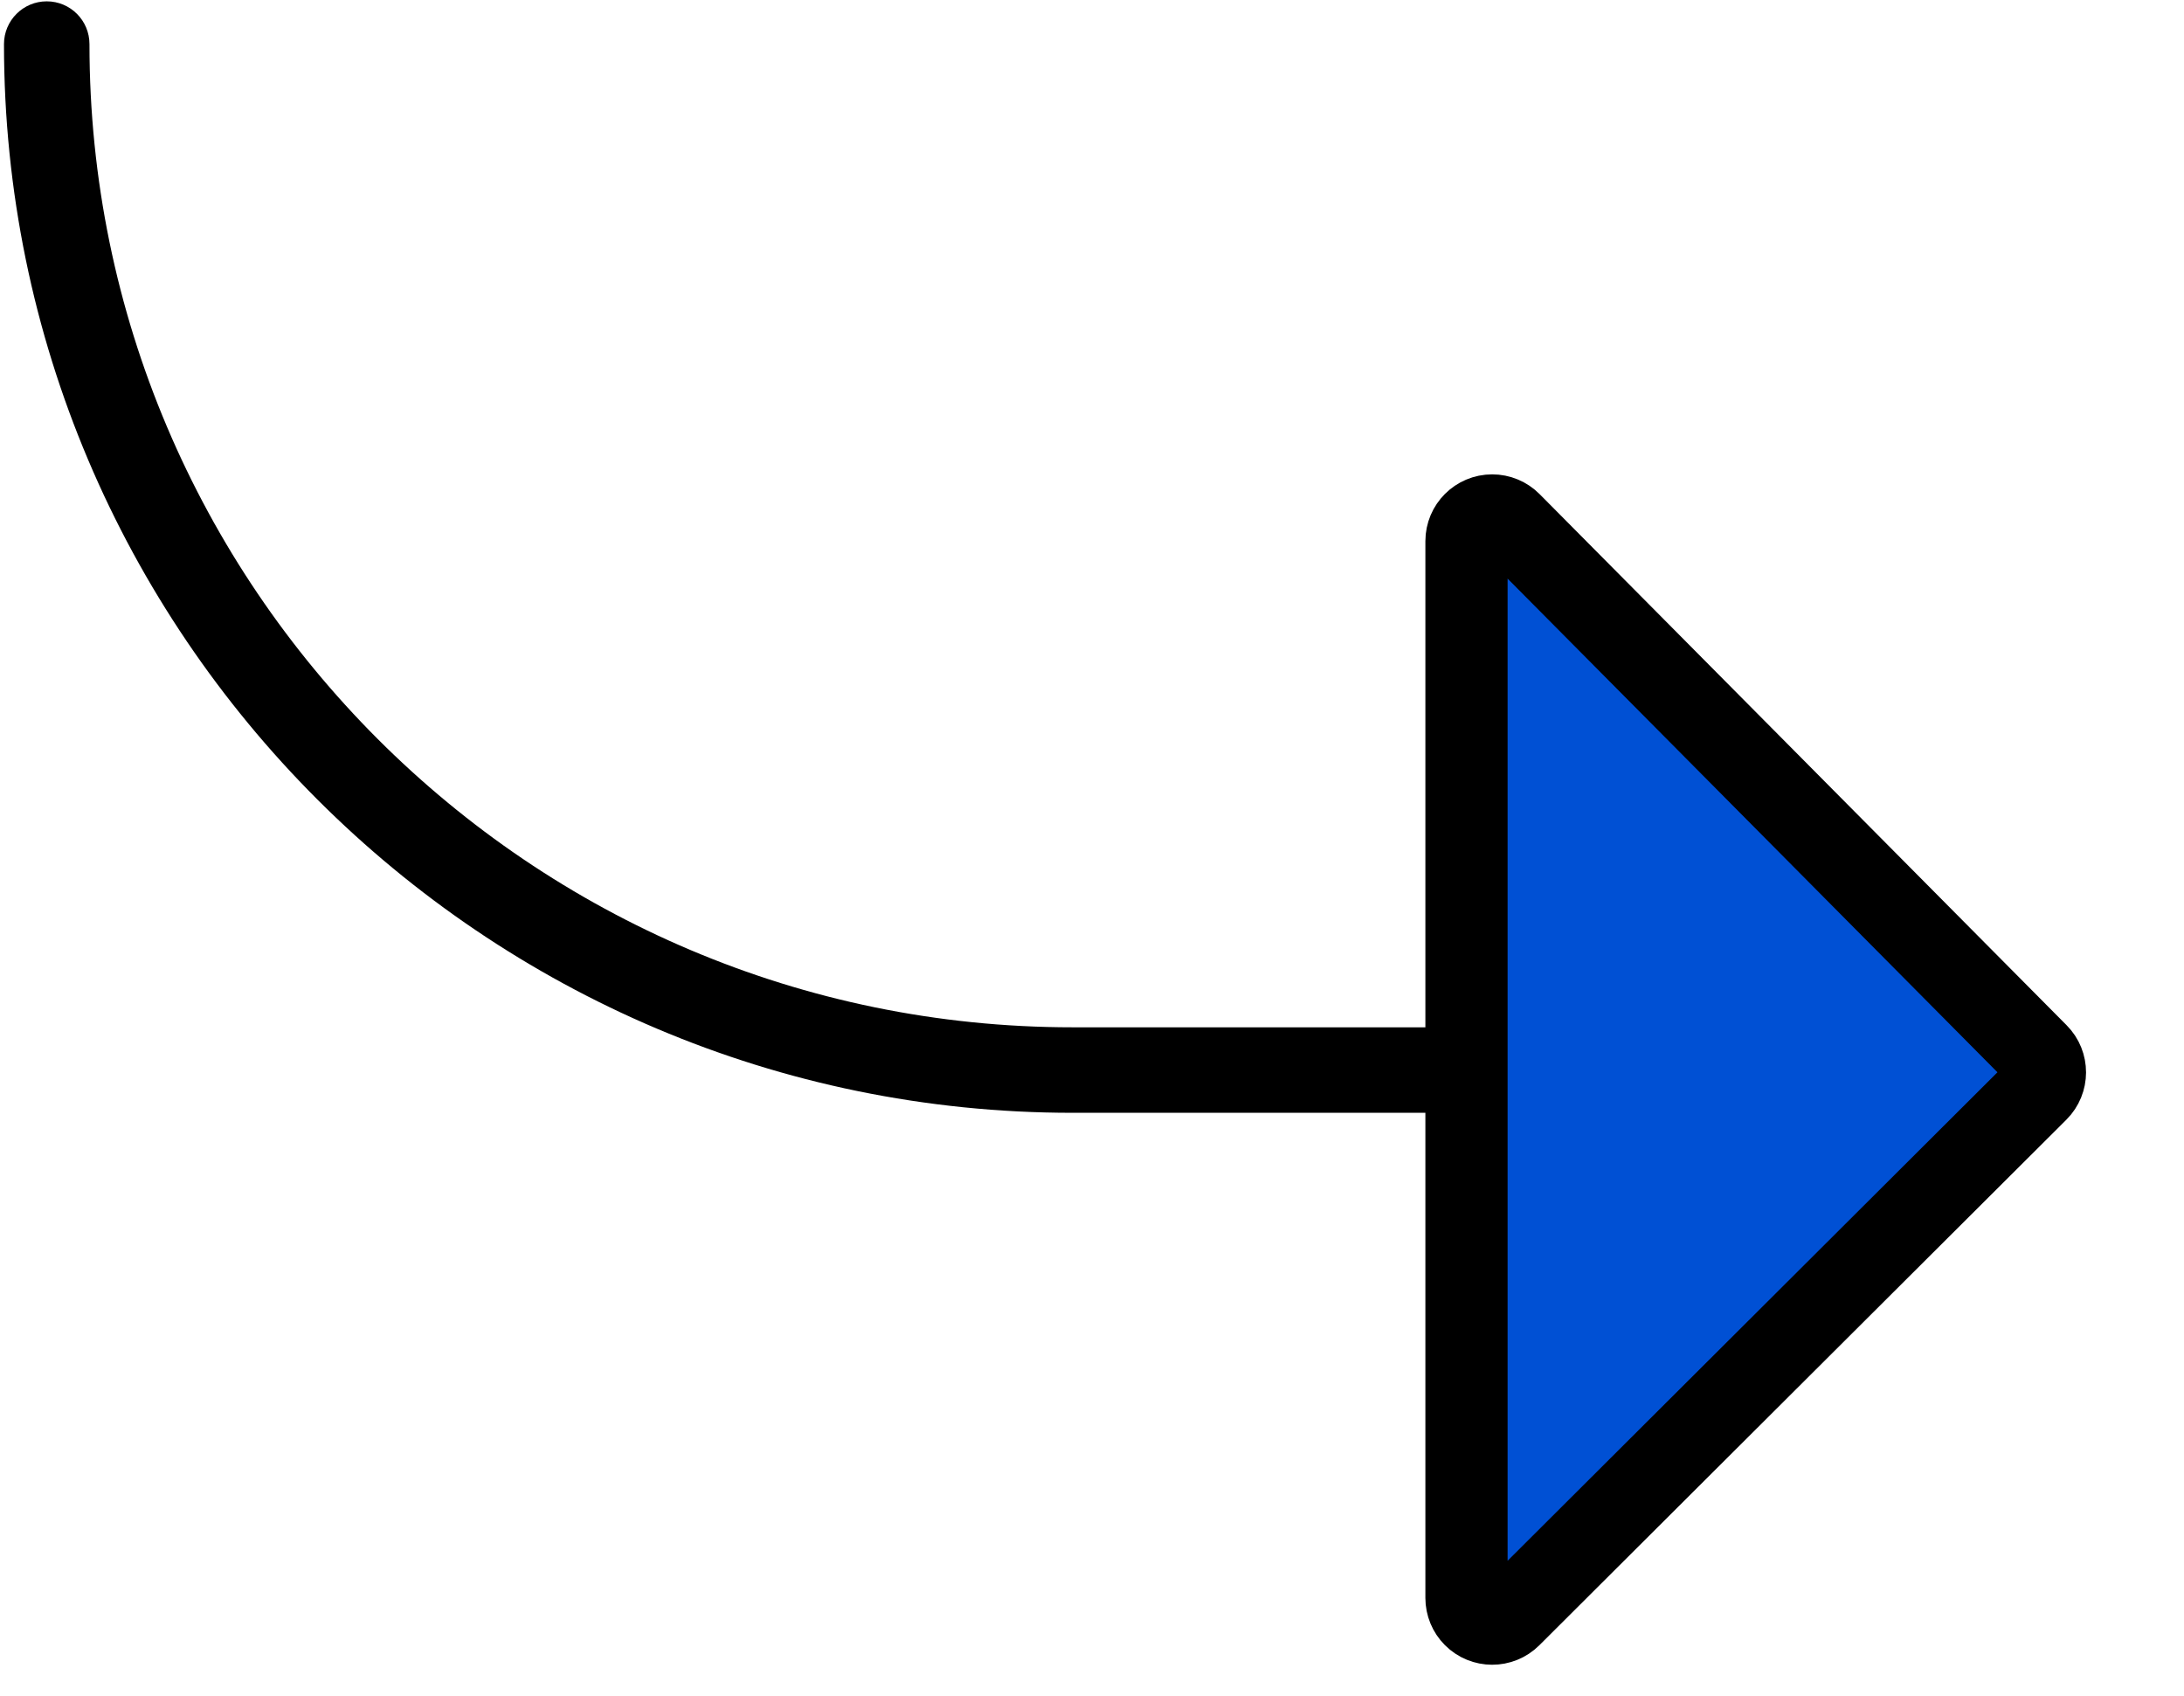<svg width="85" height="66" viewBox="0 0 85 66" fill="none" xmlns="http://www.w3.org/2000/svg">
<path d="M1.818 0.052C2.74 0.052 3.482 0.798 3.482 1.716C3.482 22.811 20.645 39.974 41.74 39.974H74.32L57.2 22.854C56.552 22.206 56.552 21.151 57.2 20.502C57.849 19.854 58.904 19.854 59.553 20.502L79.51 40.46C79.663 40.613 79.786 40.799 79.873 41.002C80.042 41.408 80.042 41.867 79.873 42.273C79.79 42.479 79.666 42.662 79.51 42.815L59.552 62.773C59.226 63.099 58.801 63.262 58.375 63.262C57.949 63.262 57.523 63.099 57.197 62.776C56.548 62.128 56.548 61.073 57.197 60.424L74.32 43.301H41.741C18.812 43.301 0.155 24.648 0.155 1.716C0.155 0.798 0.9 0.052 1.818 0.052Z" fill="black"/>
<path fill-rule="evenodd" clip-rule="evenodd" d="M58.785 20.354L79.297 41.022C79.686 41.413 79.684 42.045 79.293 42.435L58.781 62.886C58.39 63.276 57.757 63.275 57.367 62.884C57.18 62.697 57.075 62.443 57.075 62.178L57.075 21.058C57.075 20.506 57.523 20.058 58.075 20.058C58.341 20.058 58.597 20.164 58.785 20.354Z" fill="#0050D4" stroke="black" stroke-width="3.2"/>
</svg>
